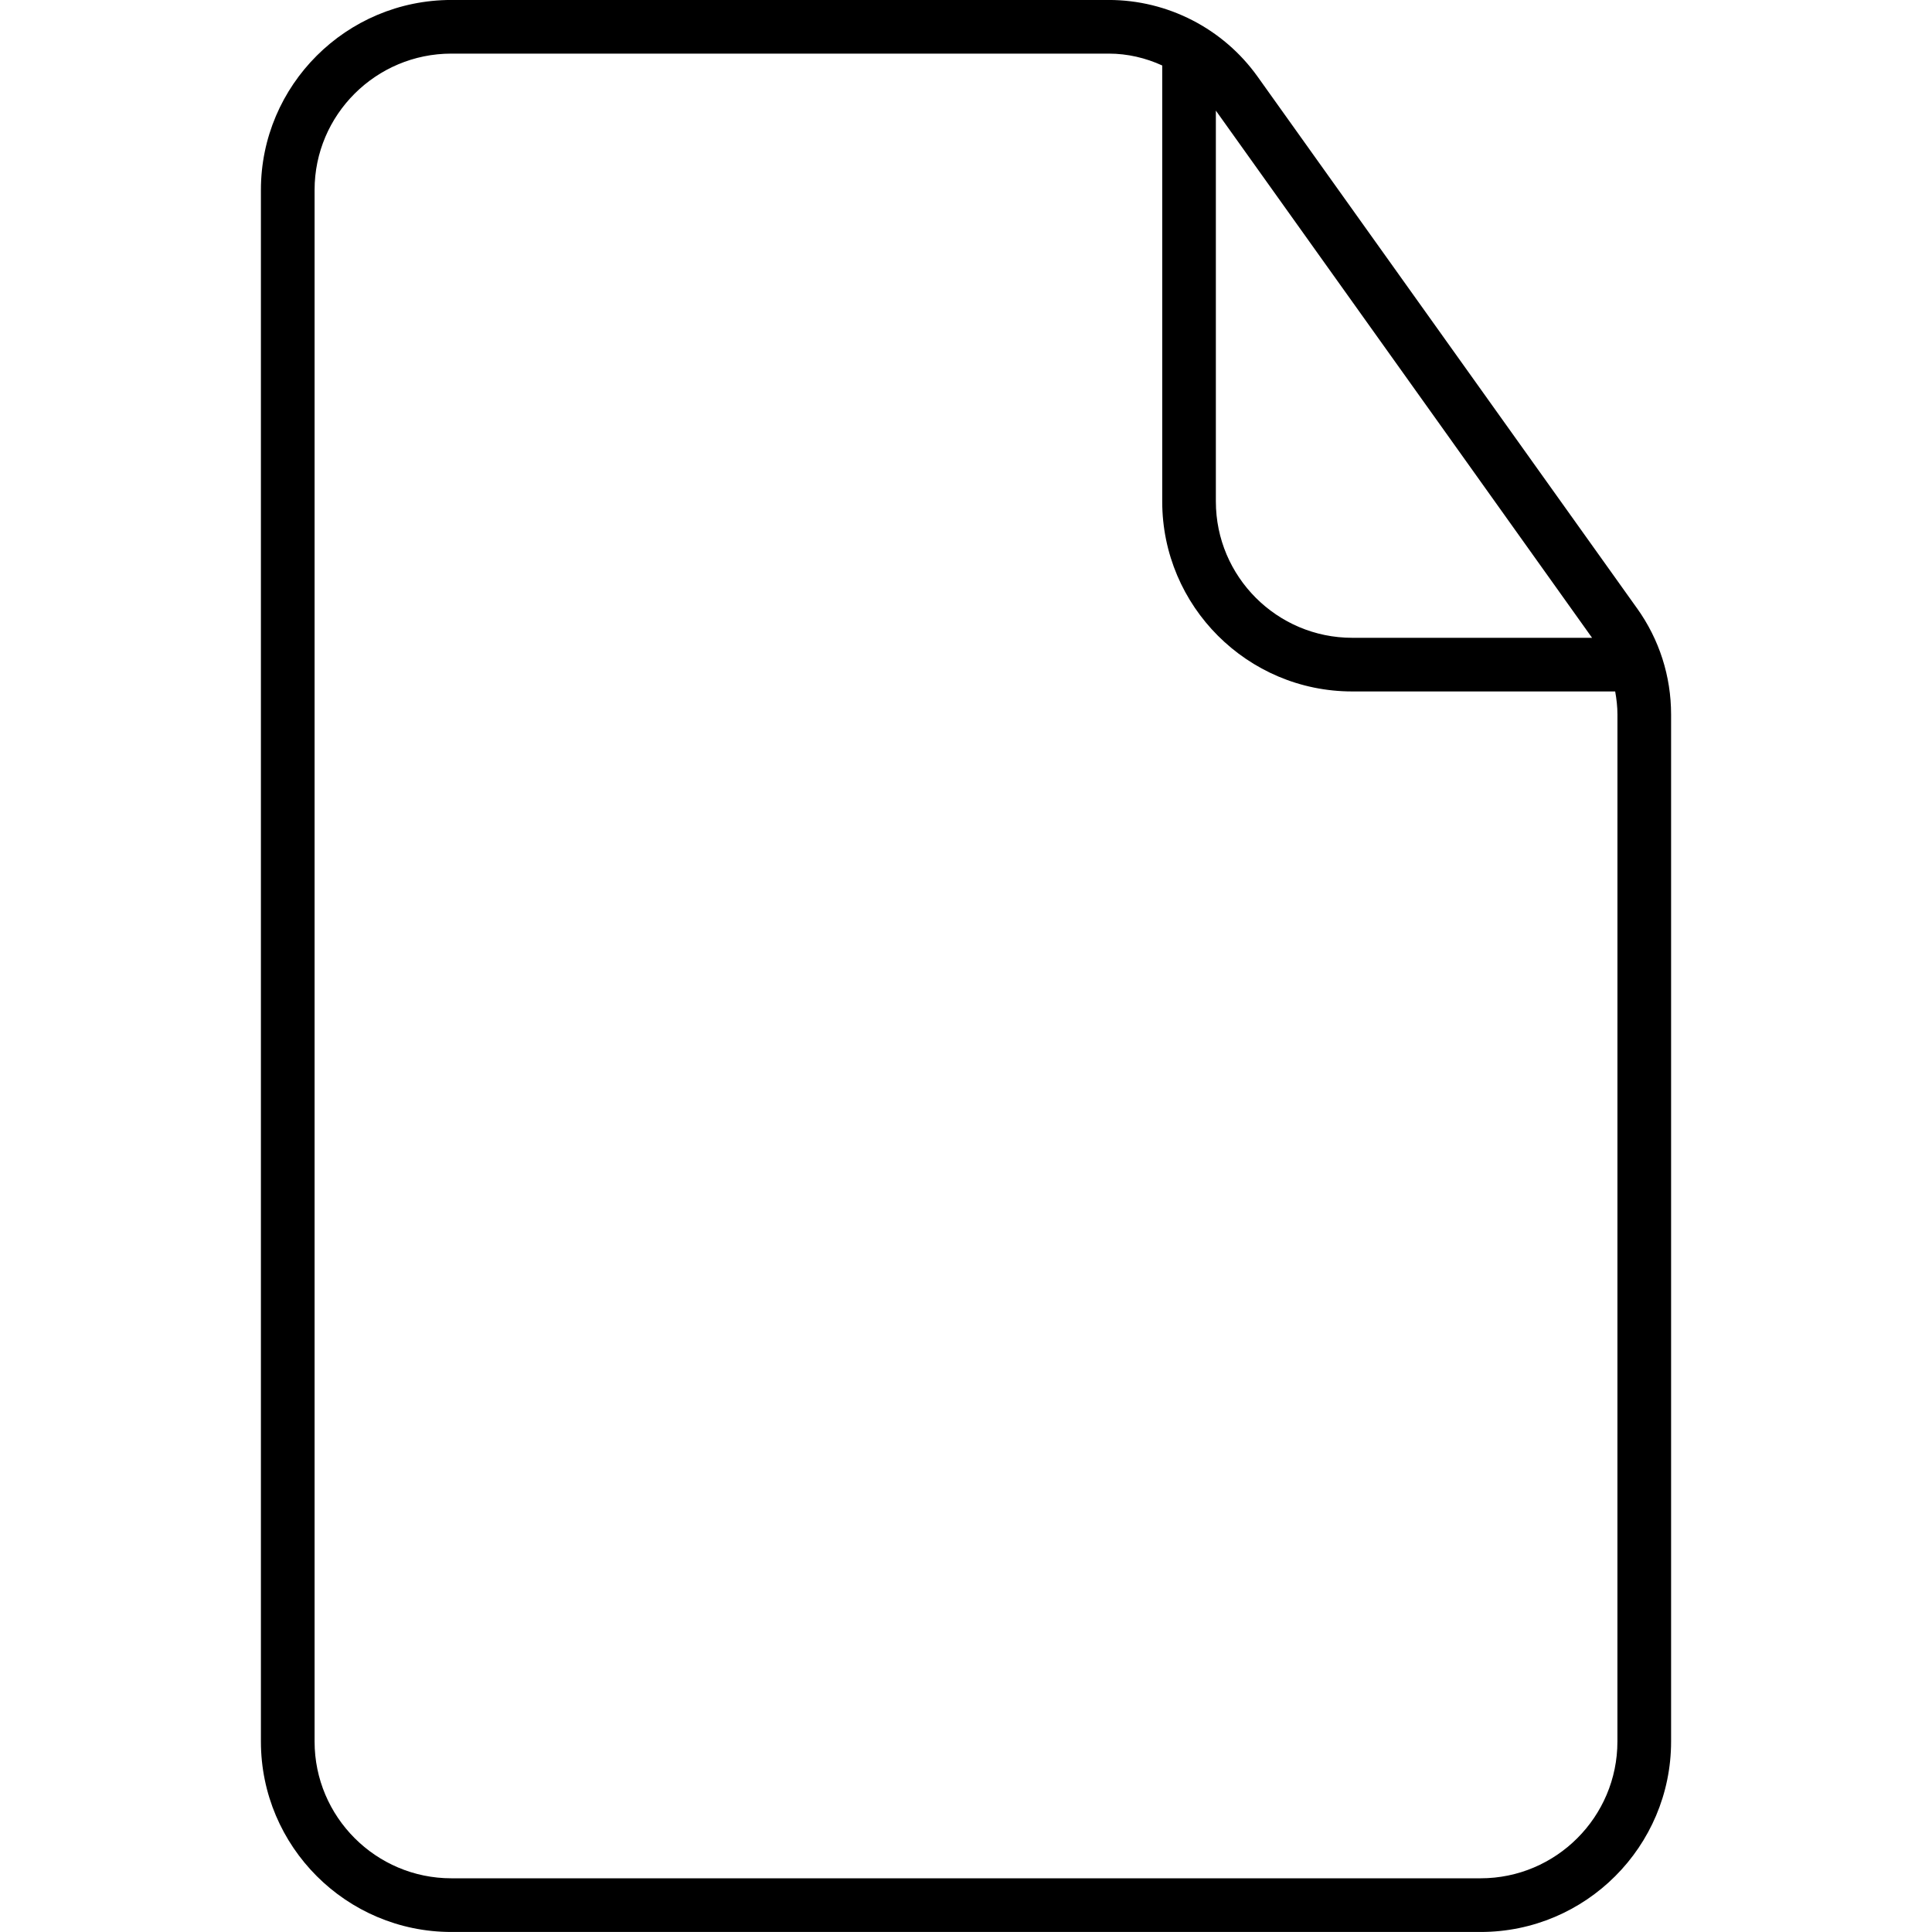 <svg id="Paper" enable-background="new 0 0 64 64" viewBox="0 0 64 64" xmlns="http://www.w3.org/2000/svg"><path d="m54.232 20.155-12.576-17.621c-1.134-1.587-2.976-2.535-4.925-2.535h-21.779c-3.479 0-6.309 2.823-6.309 6.293v51.398c0 3.479 2.83 6.309 6.309 6.309h34.096c3.479 0 6.309-2.83 6.309-6.309v-34.021c0-1.268-.389-2.484-1.125-3.515zm-1.493.973h-7.946c-2.49 0-4.516-2.026-4.516-4.516v-12.948l7.573 10.61zm.84 36.562c0 2.498-2.033 4.531-4.531 4.531h-34.096c-2.498 0-4.531-2.033-4.531-4.531v-51.398c0-2.49 2.033-4.516 4.531-4.516h21.779c.619 0 1.219.142 1.769.393v14.443c0 3.47 2.823 6.293 6.293 6.293h8.712c.045.251.075.505.075.764z"/></svg>
